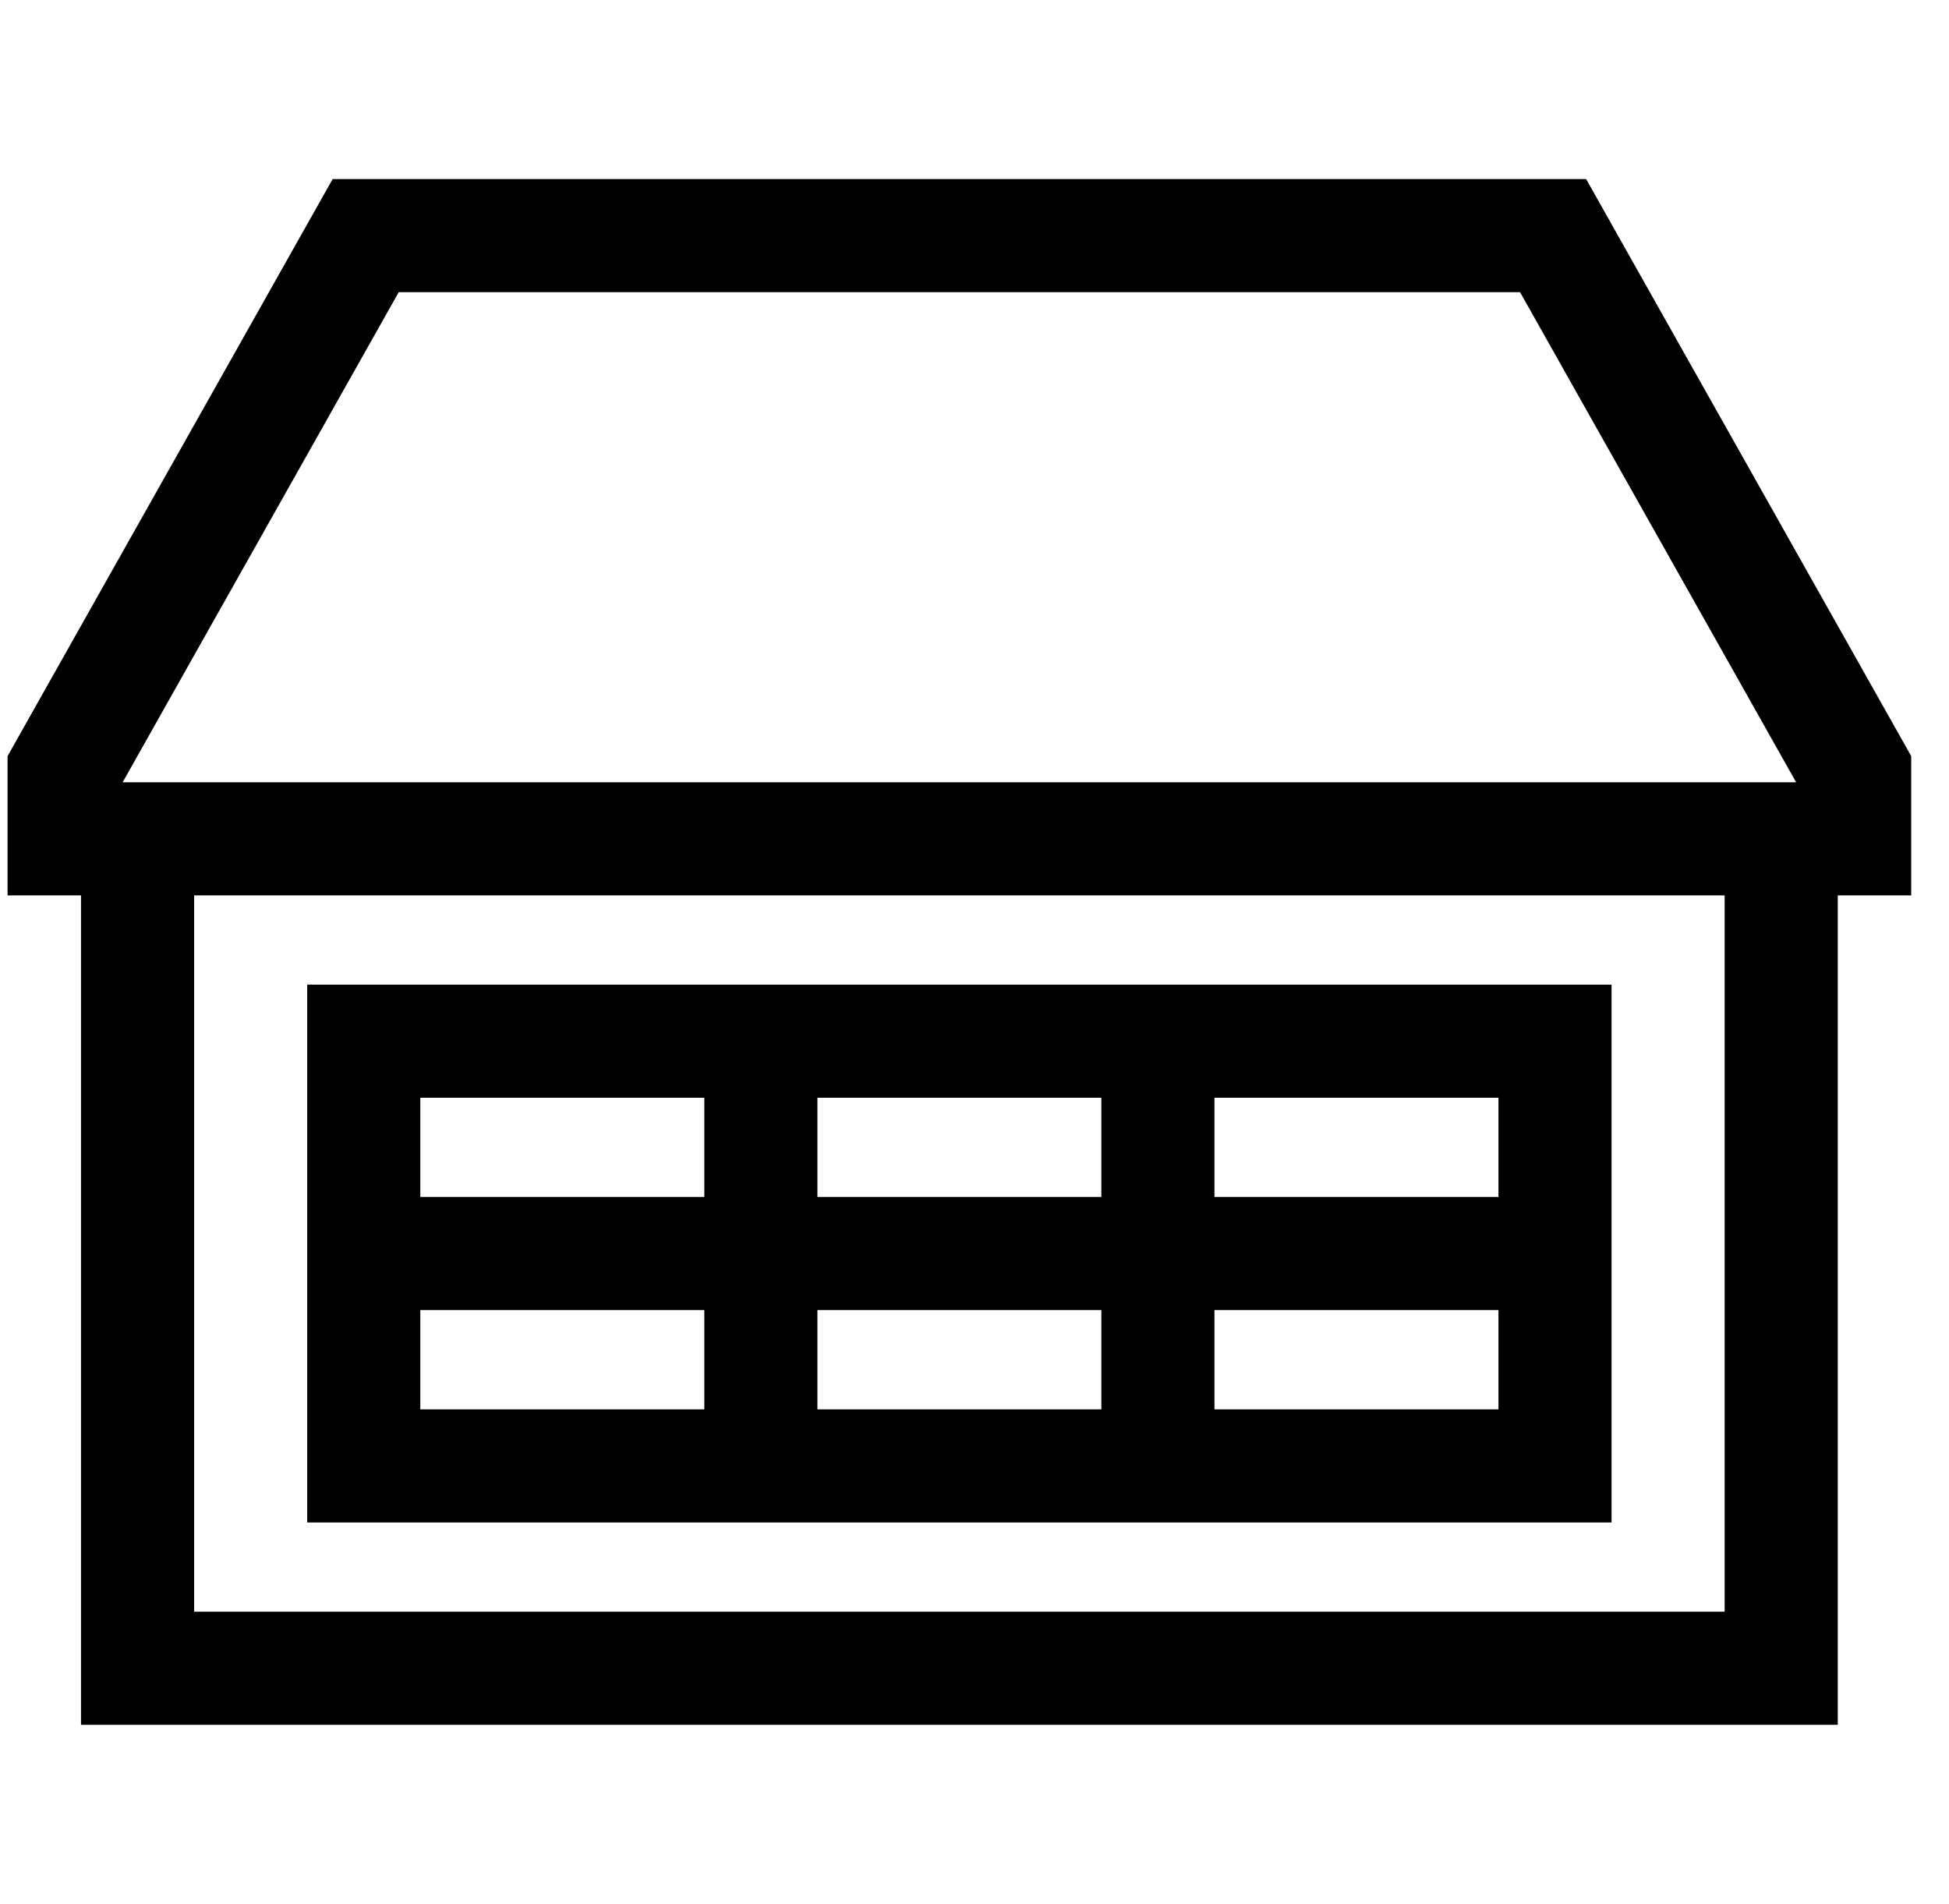 <svg width="43" height="42" viewBox="0 0 43 42" fill="none" xmlns="http://www.w3.org/2000/svg">
<g clip-path="url(#clip0_228_1639)">
<path d="M6.778 21.721V33.586H35.555V21.721H6.778ZM15.539 31.091H9.273V28.901H15.539V31.091ZM15.539 26.406H9.273V24.216H15.539V26.406ZM24.299 31.091H18.034V28.901H24.299V31.091ZM24.299 26.406H18.034V24.216H24.299V26.406ZM33.06 31.091H26.794V28.901H33.06V31.091ZM33.06 26.406H26.794V24.216H33.06V26.406Z" fill="black"/>
<path d="M34.994 3.95H7.339L0.167 16.68V19.752H1.787V38.05H40.546V19.752H42.166V16.68L34.994 3.95ZM38.05 35.555H4.283V19.752H38.05V35.555ZM2.706 17.257L8.797 6.445H33.536L39.627 17.257H2.706Z" fill="black"/>
</g>
<defs>
<clipPath id="clip0_228_1639">
<rect width="42" height="42" fill="white" transform="translate(0.167)"/>
</clipPath>
</defs>
</svg>

